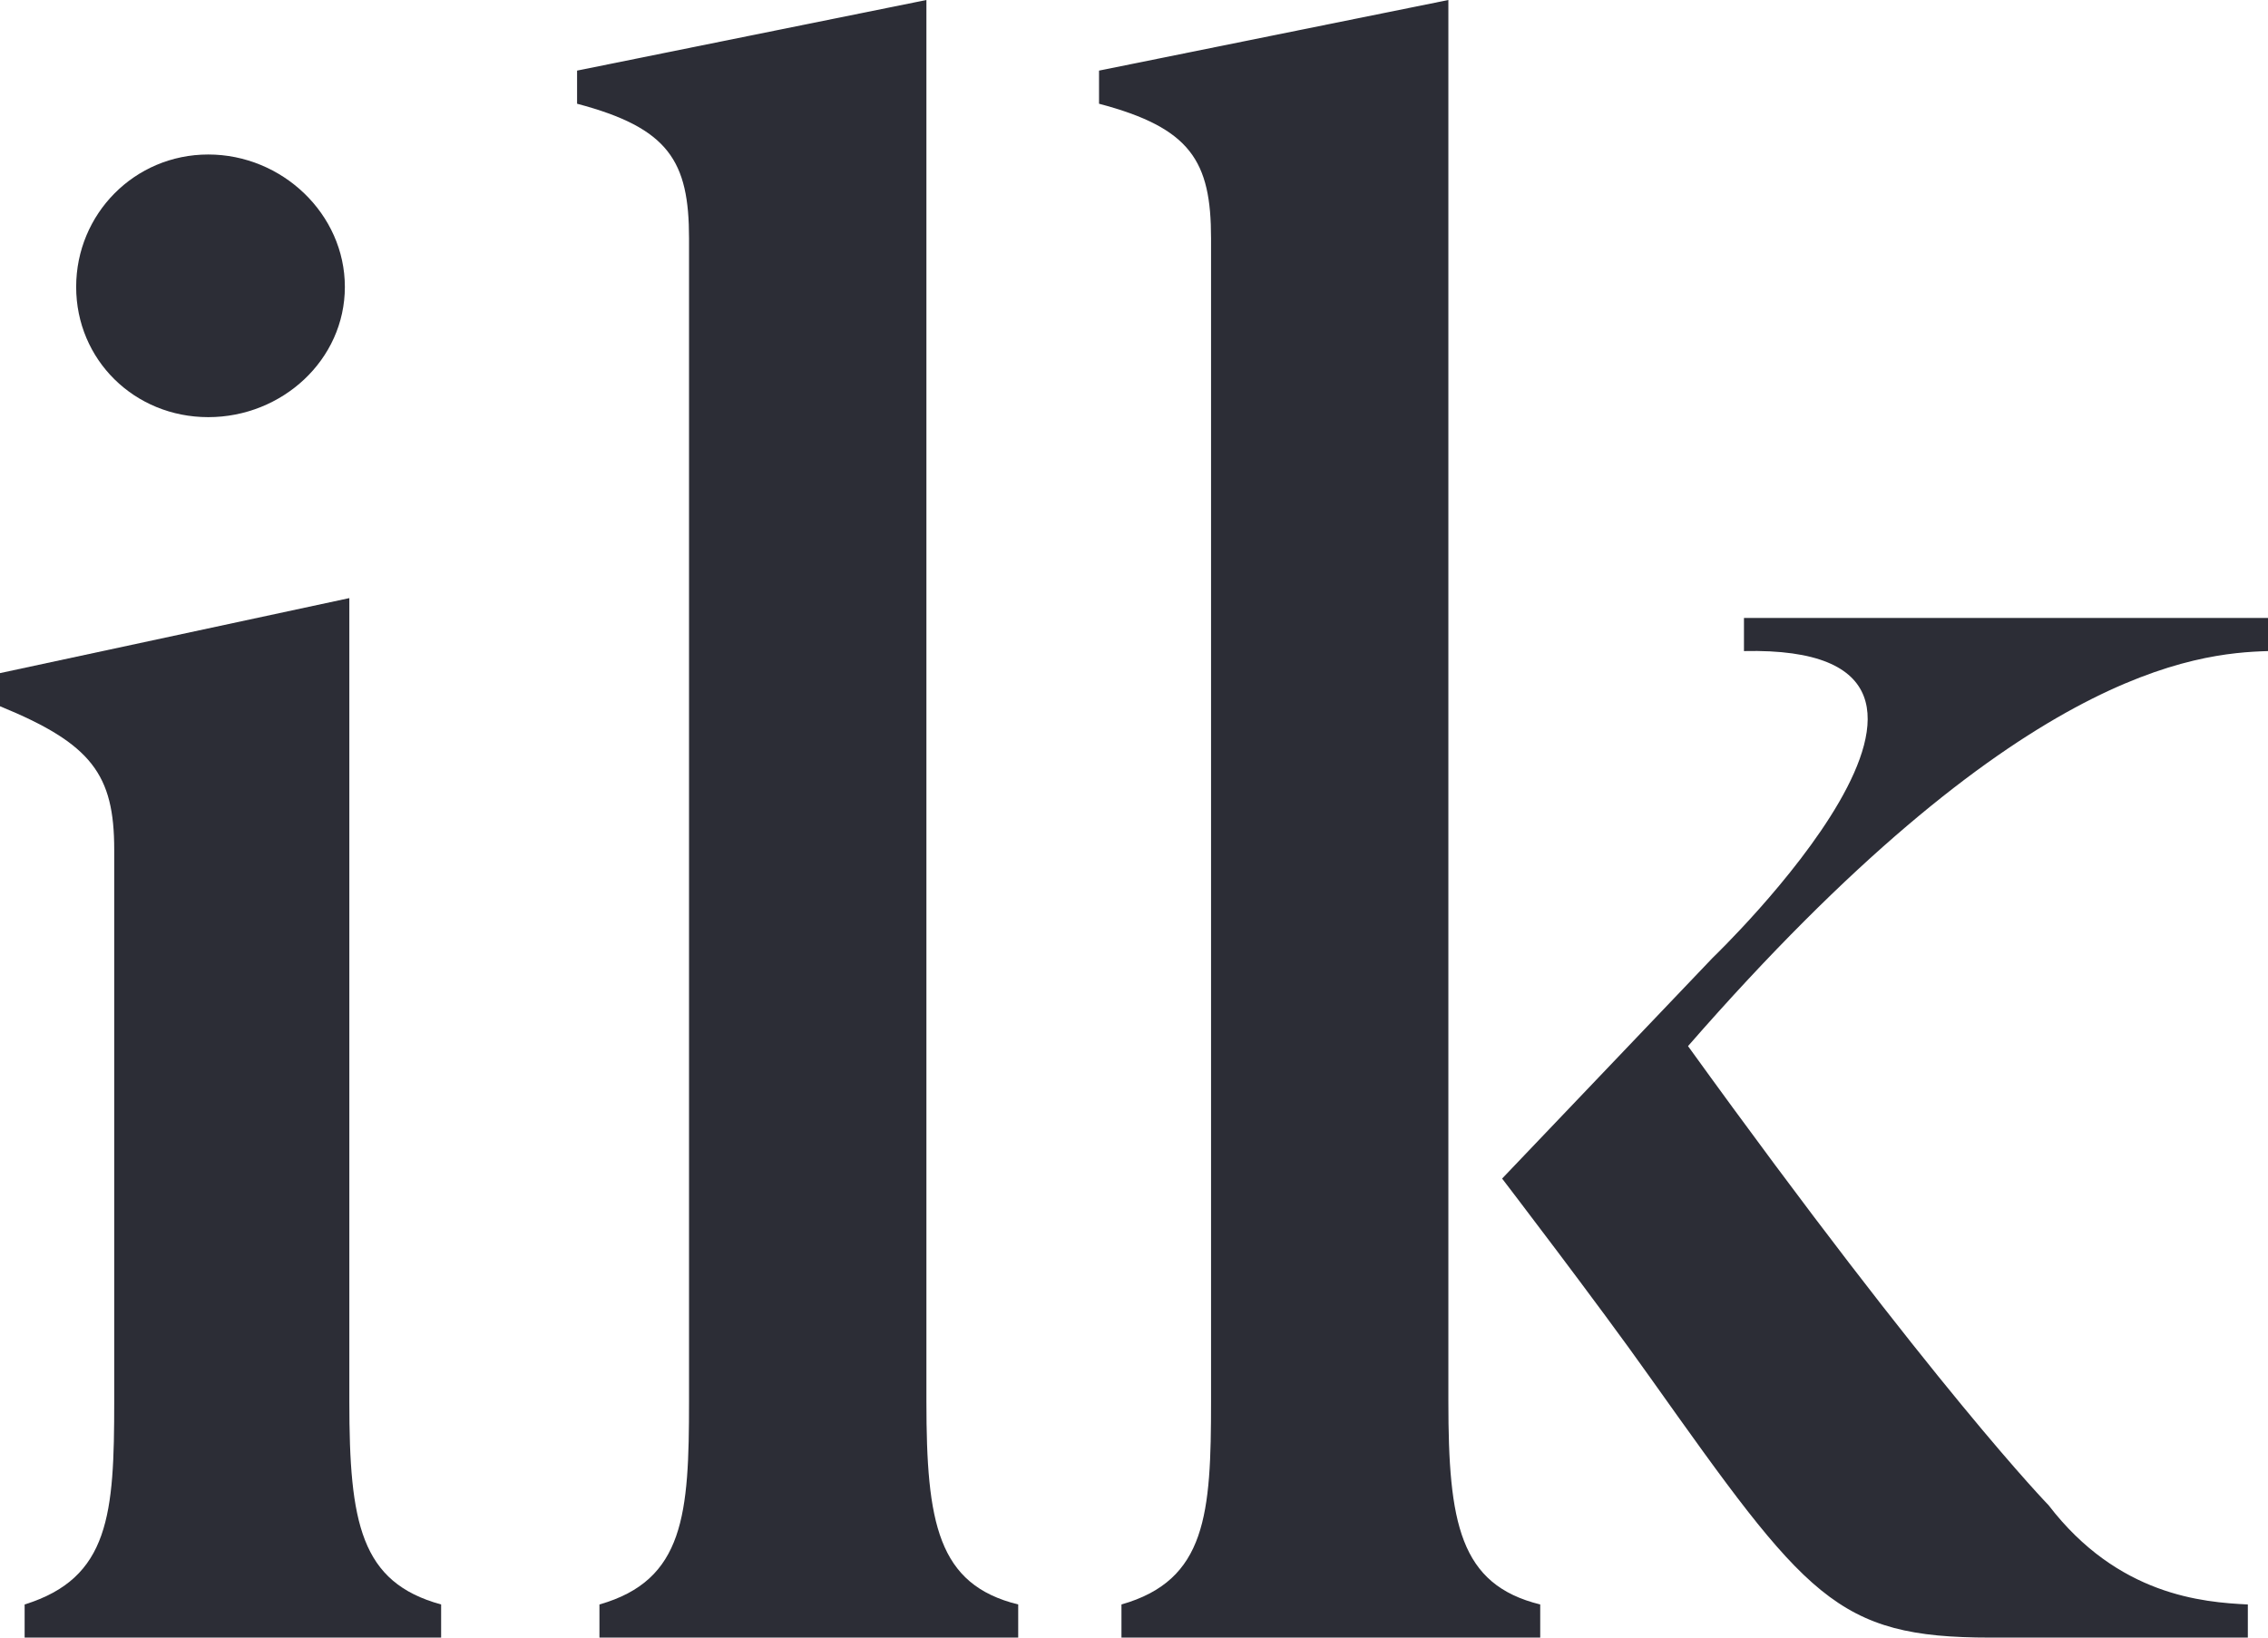 <svg width="36" height="26" viewBox="0 0 36 26" fill="none" xmlns="http://www.w3.org/2000/svg">
<path d="M3.306 6.623C4.479 6.623 5.474 5.712 5.474 4.555C5.474 3.399 4.479 2.453 3.306 2.453C2.133 2.453 1.209 3.399 1.209 4.555C1.209 5.712 2.133 6.623 3.306 6.623ZM7.002 25.474C5.723 25.124 5.545 24.178 5.545 22.251V9.496L0 10.687V11.213C1.457 11.809 1.813 12.299 1.813 13.491V22.251C1.813 24.038 1.742 25.054 0.391 25.474V26H7.002V25.474Z" fill="#2C2D36"/>
<path d="M16.162 25.474C14.883 25.159 14.705 24.178 14.705 22.251V0L9.16 1.121V1.647C10.617 2.032 10.937 2.558 10.937 3.784V22.251C10.937 24.038 10.866 25.089 9.515 25.474V26H16.162V25.474Z" fill="#2C2D36"/>
<path d="M35.68 25.474C34.969 25.439 33.618 25.334 32.517 23.898C32.517 23.898 30.739 22.076 26.794 16.609C32.019 10.617 34.862 10.372 36 10.337V9.811H27.682V10.337C32.374 10.232 27.185 15.207 27.185 15.207L23.843 18.712C23.843 18.712 25.372 20.709 26.189 21.865C28.678 25.369 29.14 26 31.592 26H35.68V25.474ZM24.448 25.474C23.168 25.159 22.99 24.178 22.99 22.251V0L17.445 1.121V1.647C18.903 2.032 19.223 2.558 19.223 3.784V22.251C19.223 24.038 19.151 25.089 17.801 25.474V26H24.448V25.474Z" fill="#2C2D36"/>
</svg>
